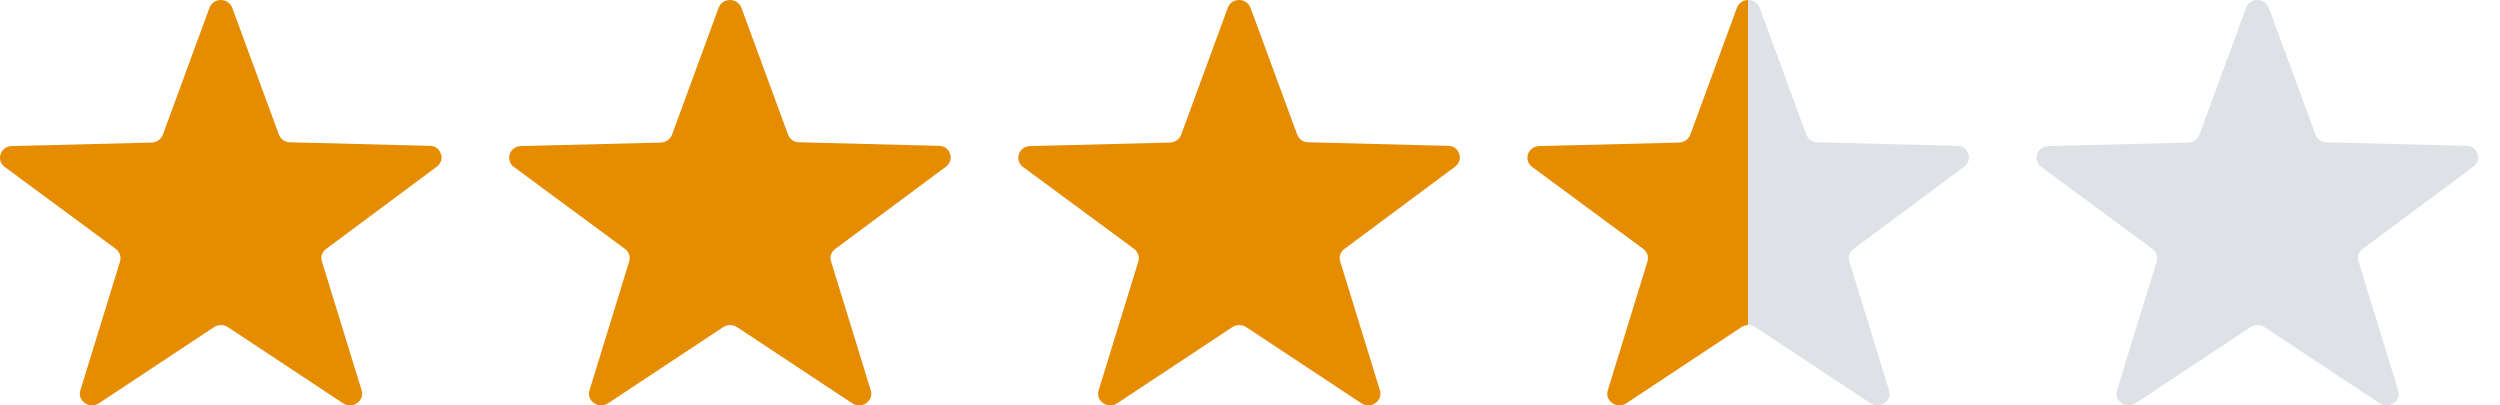 <svg width="74" height="12" viewBox="0 0 74 12" fill="none" xmlns="http://www.w3.org/2000/svg">
<path d="M12.721 4.317L8.584 4.212C8.434 4.212 8.306 4.122 8.254 3.98L6.875 0.232C6.822 0.09 6.687 0 6.537 0C6.38 0 6.253 0.09 6.2 0.232L4.821 3.987C4.769 4.122 4.641 4.212 4.491 4.22L0.347 4.324C0.189 4.332 0.062 4.422 0.017 4.564C-0.028 4.707 0.017 4.849 0.137 4.939L3.427 7.367C3.547 7.457 3.592 7.6 3.555 7.735L2.378 11.557C2.333 11.699 2.385 11.842 2.513 11.932C2.64 12.021 2.798 12.021 2.925 11.939L6.335 9.683C6.463 9.601 6.62 9.601 6.747 9.683L10.157 11.939C10.285 12.021 10.45 12.021 10.57 11.932C10.697 11.842 10.749 11.699 10.705 11.557L9.528 7.735C9.483 7.592 9.535 7.457 9.655 7.367L12.931 4.932C13.05 4.842 13.103 4.692 13.05 4.557C13.005 4.407 12.878 4.317 12.721 4.317Z" fill="#E58C00"/>
<path d="M27.791 4.317L23.654 4.212C23.505 4.212 23.377 4.122 23.325 3.98L21.946 0.232C21.893 0.09 21.758 0 21.608 0C21.451 0 21.323 0.09 21.271 0.232L19.892 3.987C19.84 4.122 19.712 4.212 19.562 4.22L15.418 4.324C15.26 4.332 15.133 4.422 15.088 4.564C15.043 4.707 15.088 4.849 15.208 4.939L18.498 7.367C18.618 7.457 18.663 7.6 18.625 7.735L17.449 11.557C17.404 11.699 17.456 11.842 17.584 11.932C17.711 12.021 17.868 12.021 17.996 11.939L21.406 9.683C21.533 9.601 21.691 9.601 21.818 9.683L25.228 11.939C25.356 12.021 25.52 12.021 25.64 11.932C25.768 11.842 25.82 11.699 25.775 11.557L24.599 7.735C24.554 7.592 24.606 7.457 24.726 7.367L28.001 4.932C28.121 4.842 28.174 4.692 28.121 4.557C28.076 4.407 27.949 4.317 27.791 4.317Z" fill="#E58C00"/>
<path d="M42.862 4.317L38.725 4.212C38.575 4.212 38.448 4.122 38.395 3.98L37.016 0.232C36.964 0.09 36.829 0 36.679 0C36.522 0 36.394 0.09 36.342 0.232L34.963 3.987C34.91 4.122 34.783 4.212 34.633 4.22L30.488 4.324C30.331 4.332 30.203 4.422 30.159 4.564C30.113 4.707 30.159 4.849 30.278 4.939L33.569 7.367C33.688 7.457 33.733 7.6 33.696 7.735L32.519 11.557C32.474 11.699 32.527 11.842 32.654 11.932C32.782 12.021 32.939 12.021 33.066 11.939L36.477 9.683C36.604 9.601 36.761 9.601 36.889 9.683L40.299 11.939C40.426 12.021 40.591 12.021 40.711 11.932C40.838 11.842 40.891 11.699 40.846 11.557L39.669 7.735C39.624 7.592 39.677 7.457 39.797 7.367L43.072 4.932C43.192 4.842 43.244 4.692 43.192 4.557C43.147 4.407 43.019 4.317 42.862 4.317Z" fill="#E58C00"/>
<path d="M57.933 4.317L53.796 4.212C53.646 4.212 53.518 4.122 53.466 3.98L52.087 0.232C52.035 0.09 51.9 0 51.75 0C51.592 0 51.465 0.09 51.412 0.232L50.033 3.987C49.981 4.122 49.853 4.212 49.704 4.22L45.559 4.324C45.402 4.332 45.274 4.422 45.229 4.564C45.184 4.707 45.229 4.849 45.349 4.939L48.639 7.367C48.759 7.457 48.804 7.6 48.767 7.735L47.59 11.557C47.545 11.699 47.598 11.842 47.725 11.932C47.852 12.021 48.01 12.021 48.137 11.939L51.547 9.683C51.675 9.601 51.832 9.601 51.959 9.683L55.37 11.939C55.497 12.021 55.662 12.021 55.782 11.932C55.909 11.842 55.962 11.699 55.917 11.557L54.74 7.735C54.695 7.592 54.748 7.457 54.867 7.367L58.143 4.932C58.263 4.842 58.315 4.692 58.263 4.557C58.218 4.407 58.09 4.317 57.933 4.317Z" fill="url(#paint0_linear_167_6146)"/>
<path d="M73.004 4.317L68.867 4.212C68.717 4.212 68.589 4.122 68.537 3.98L67.158 0.232C67.105 0.09 66.97 0 66.82 0C66.663 0 66.536 0.09 66.483 0.232L65.104 3.987C65.052 4.122 64.924 4.212 64.774 4.22L60.63 4.324C60.472 4.332 60.345 4.422 60.3 4.564C60.255 4.707 60.3 4.849 60.42 4.939L63.71 7.367C63.83 7.457 63.875 7.6 63.838 7.735L62.661 11.557C62.616 11.699 62.668 11.842 62.796 11.932C62.923 12.021 63.081 12.021 63.208 11.939L66.618 9.683C66.746 9.601 66.903 9.601 67.03 9.683L70.44 11.939C70.568 12.021 70.733 12.021 70.853 11.932C70.98 11.842 71.032 11.699 70.987 11.557L69.811 7.735C69.766 7.592 69.818 7.457 69.938 7.367L73.213 4.932C73.333 4.842 73.386 4.692 73.333 4.557C73.288 4.407 73.161 4.317 73.004 4.317Z" fill="#DEE2E6"/>
<defs>
<linearGradient id="paint0_linear_167_6146" x1="58.412" y1="4.5" x2="45.212" y2="4.5" gradientUnits="userSpaceOnUse">
<stop stop-color="#DEE2E6"/>
<stop offset="0.505" stop-color="#DEE2E6"/>
<stop offset="0.505" stop-color="#E58C00"/>
<stop offset="1" stop-color="#E58C00"/>
</linearGradient>
</defs>
</svg>
